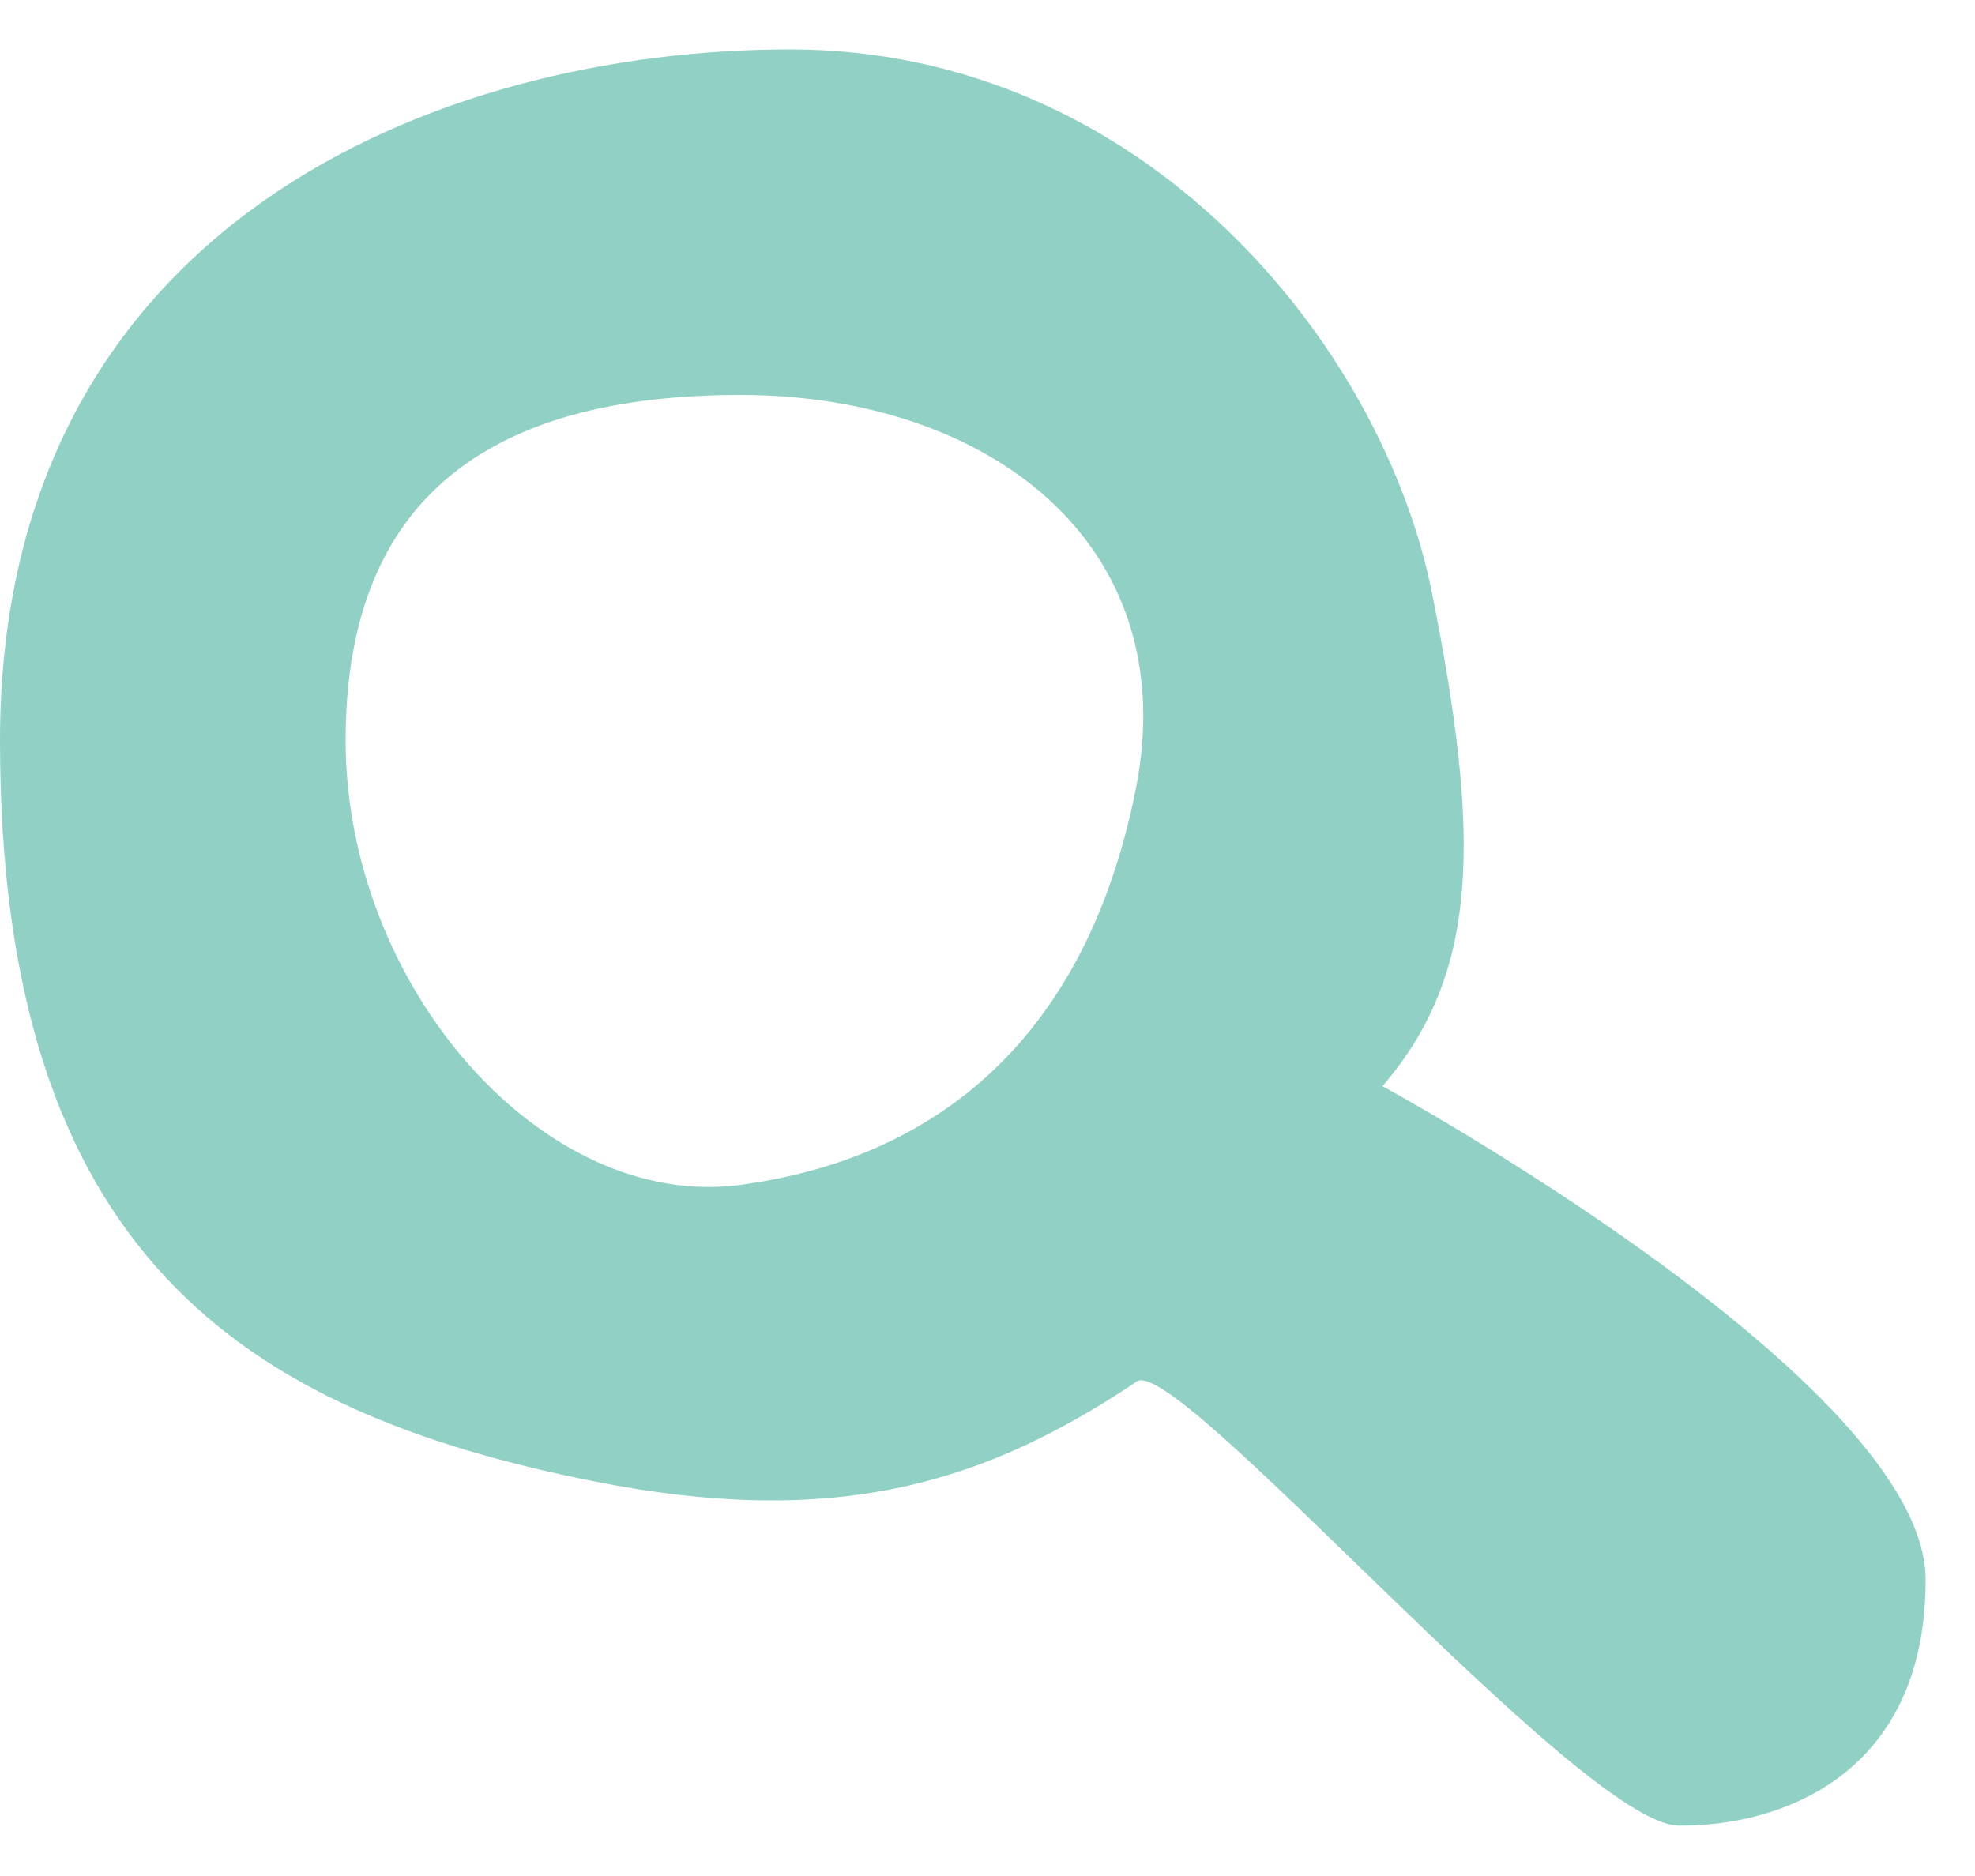 <svg width="20" height="19" viewBox="0 0 20 19" fill="none" xmlns="http://www.w3.org/2000/svg">
<path d="M14 11C14.98 9.86 15 8.5 14.5 6C14 3.5 11.59 0.5 8 0.5C4.41 0.5 0 2.29 0 7.5C0 12.71 2.48 14.296 6 15C8.5 15.5 10 15 11.5 14C11.85 13.626 16 18.48 17 18.49C18 18.5 19.5 18 19.5 16C19.5 14 14 11 14 11ZM7.5 12C5.5 12.27 3.5 9.99 3.5 7.5C3.5 5.01 5 4 7.5 4C10 4 12 5.5 11.5 8C11 10.5 9.5 11.73 7.5 12Z" fill="#91D1C5"/>
</svg>
